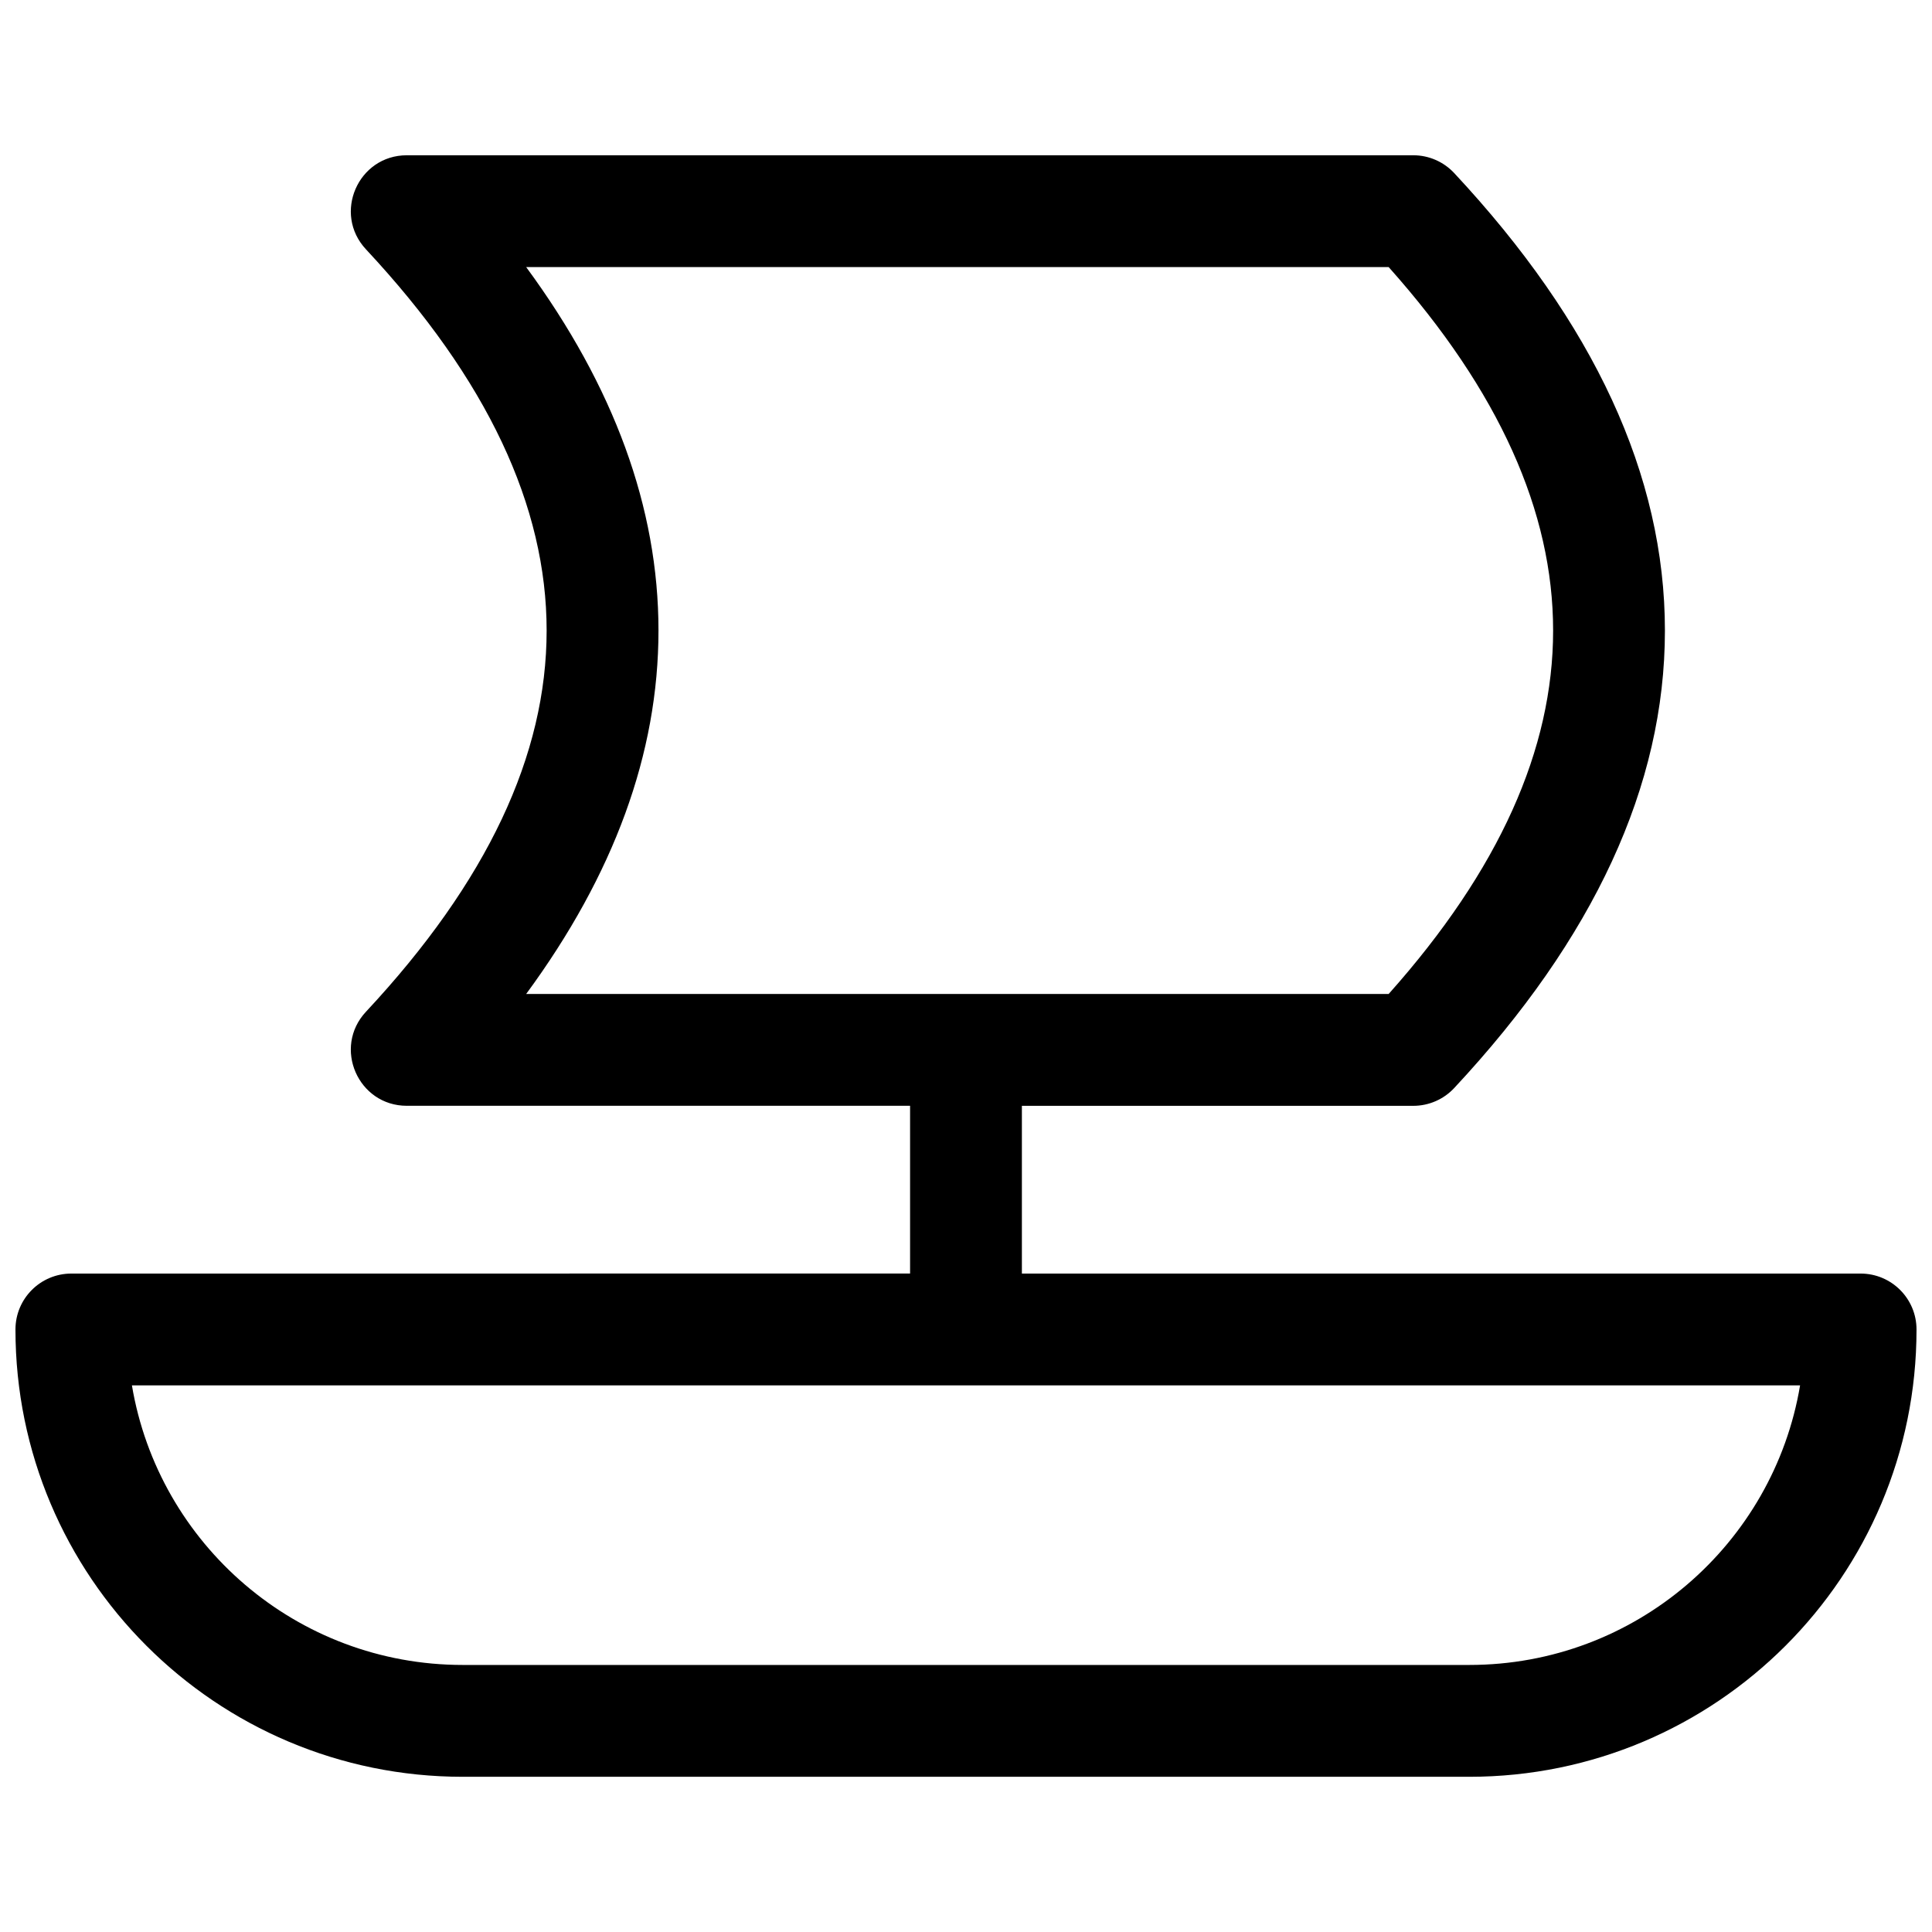 <?xml version="1.0" encoding="UTF-8"?>
<!-- Uploaded to: ICON Repo, www.svgrepo.com, Generator: ICON Repo Mixer Tools -->
<svg width="800px" height="800px" version="1.1" viewBox="144 144 512 512" xmlns="http://www.w3.org/2000/svg">
 <defs>
  <clipPath id="a">
   <path d="m148.09 185h503.81v430h-503.81z"/>
  </clipPath>
 </defs>
 <g clip-path="url(#a)">
  <path d="m385.18 481.5v-44.453h-133.36c-12.957 0-19.676-15.457-10.832-24.93 32.191-34.492 47.875-68.098 47.875-101.02 0-32.922-15.684-66.527-47.875-101.02-8.844-9.473-2.125-24.93 10.832-24.93h266.72c4.106 0 8.027 1.707 10.832 4.711 36.957 39.594 55.848 80.078 55.848 121.24 0 41.168-18.891 81.652-55.848 121.25-2.805 3.004-6.727 4.707-10.832 4.707h-103.73v44.453h222.27c8.184 0 14.816 6.637 14.816 14.82 0 65.469-53.074 118.54-118.54 118.54h-266.72c-65.469 0-118.54-53.074-118.54-118.54 0-8.184 6.633-14.82 14.816-14.82zm-118.54 103.73h266.72c44.055 0 80.625-32.039 87.68-74.09h-442.08c7.055 42.051 43.625 74.09 87.68 74.09zm16.801-370.45c23.238 31.613 35.062 63.75 35.062 96.316s-11.824 64.707-35.062 96.316h228.57c29.297-32.844 43.582-64.891 43.582-96.316 0-31.422-14.285-63.469-43.582-96.316z"/>
 </g>
</svg>